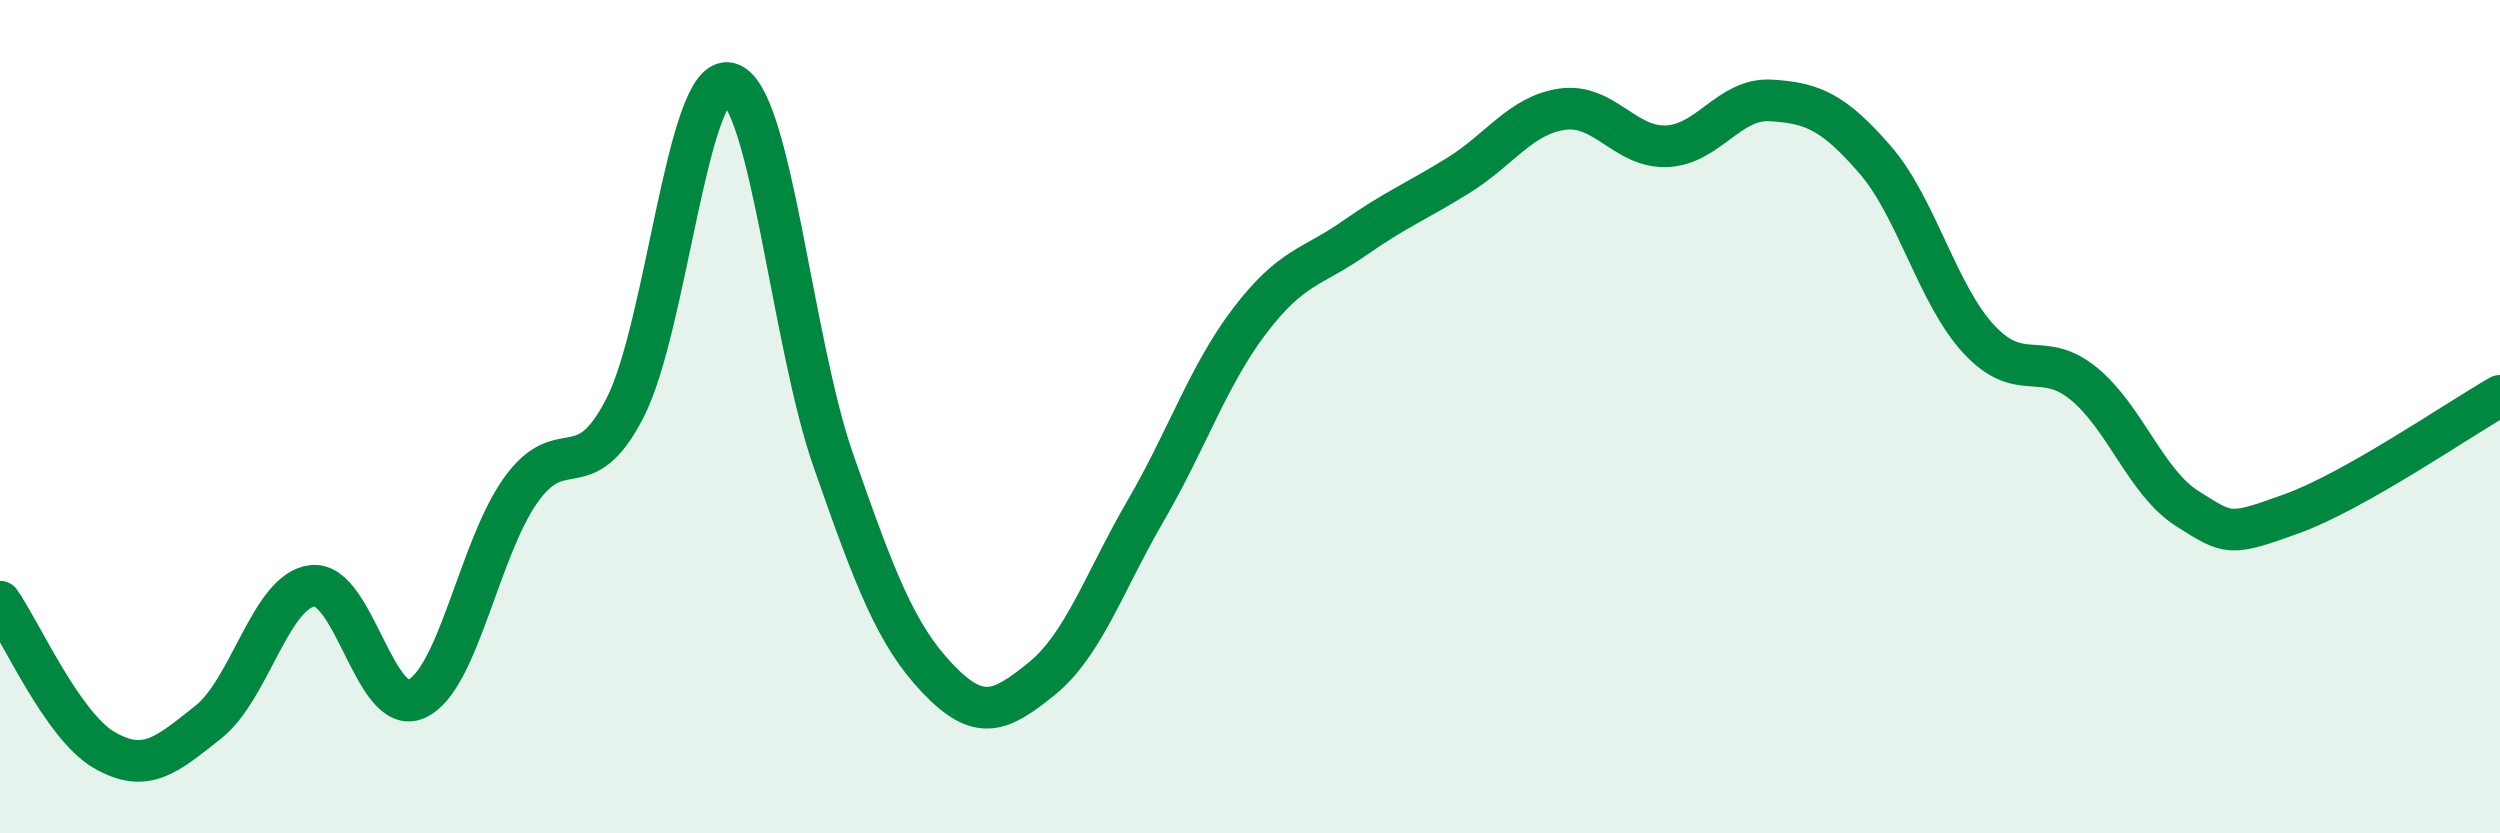 
    <svg width="60" height="20" viewBox="0 0 60 20" xmlns="http://www.w3.org/2000/svg">
      <path
        d="M 0,14.44 C 0.5,15.15 1.5,17.42 2.5,18 C 3.5,18.58 4,18.12 5,17.33 C 6,16.54 6.5,14.17 7.5,14.06 C 8.5,13.95 9,17.23 10,16.77 C 11,16.31 11.5,13.16 12.5,11.76 C 13.5,10.36 14,11.74 15,9.79 C 16,7.84 16.5,1.75 17.5,2 C 18.5,2.25 19,8.19 20,11.05 C 21,13.91 21.5,15.23 22.5,16.28 C 23.5,17.33 24,17.1 25,16.29 C 26,15.48 26.5,13.97 27.5,12.25 C 28.5,10.53 29,9 30,7.69 C 31,6.38 31.5,6.42 32.5,5.72 C 33.5,5.02 34,4.83 35,4.21 C 36,3.59 36.5,2.76 37.5,2.62 C 38.5,2.48 39,3.55 40,3.51 C 41,3.47 41.5,2.35 42.5,2.41 C 43.5,2.47 44,2.68 45,3.83 C 46,4.98 46.5,7.08 47.5,8.15 C 48.5,9.22 49,8.39 50,9.2 C 51,10.01 51.5,11.58 52.5,12.21 C 53.5,12.84 53.5,12.87 55,12.33 C 56.5,11.79 59,10.07 60,9.5L60 20L0 20Z"
        fill="#008740"
        opacity="0.1"
        stroke-linecap="round"
        stroke-linejoin="round"
      />
      <path
        d="M 0,14.44 C 0.5,15.15 1.5,17.42 2.5,18 C 3.5,18.58 4,18.12 5,17.33 C 6,16.54 6.5,14.17 7.5,14.06 C 8.5,13.95 9,17.23 10,16.77 C 11,16.31 11.5,13.16 12.5,11.76 C 13.5,10.36 14,11.74 15,9.79 C 16,7.84 16.5,1.75 17.5,2 C 18.5,2.25 19,8.19 20,11.05 C 21,13.91 21.5,15.23 22.5,16.28 C 23.5,17.33 24,17.1 25,16.29 C 26,15.48 26.5,13.97 27.5,12.25 C 28.5,10.53 29,9 30,7.69 C 31,6.38 31.5,6.42 32.5,5.72 C 33.5,5.02 34,4.83 35,4.21 C 36,3.59 36.5,2.76 37.5,2.62 C 38.5,2.48 39,3.55 40,3.51 C 41,3.47 41.5,2.35 42.5,2.41 C 43.5,2.47 44,2.68 45,3.83 C 46,4.98 46.5,7.08 47.5,8.15 C 48.5,9.22 49,8.39 50,9.2 C 51,10.01 51.5,11.58 52.5,12.21 C 53.5,12.84 53.5,12.87 55,12.33 C 56.5,11.79 59,10.07 60,9.5"
        stroke="#008740"
        stroke-width="1"
        fill="none"
        stroke-linecap="round"
        stroke-linejoin="round"
      />
    </svg>
  